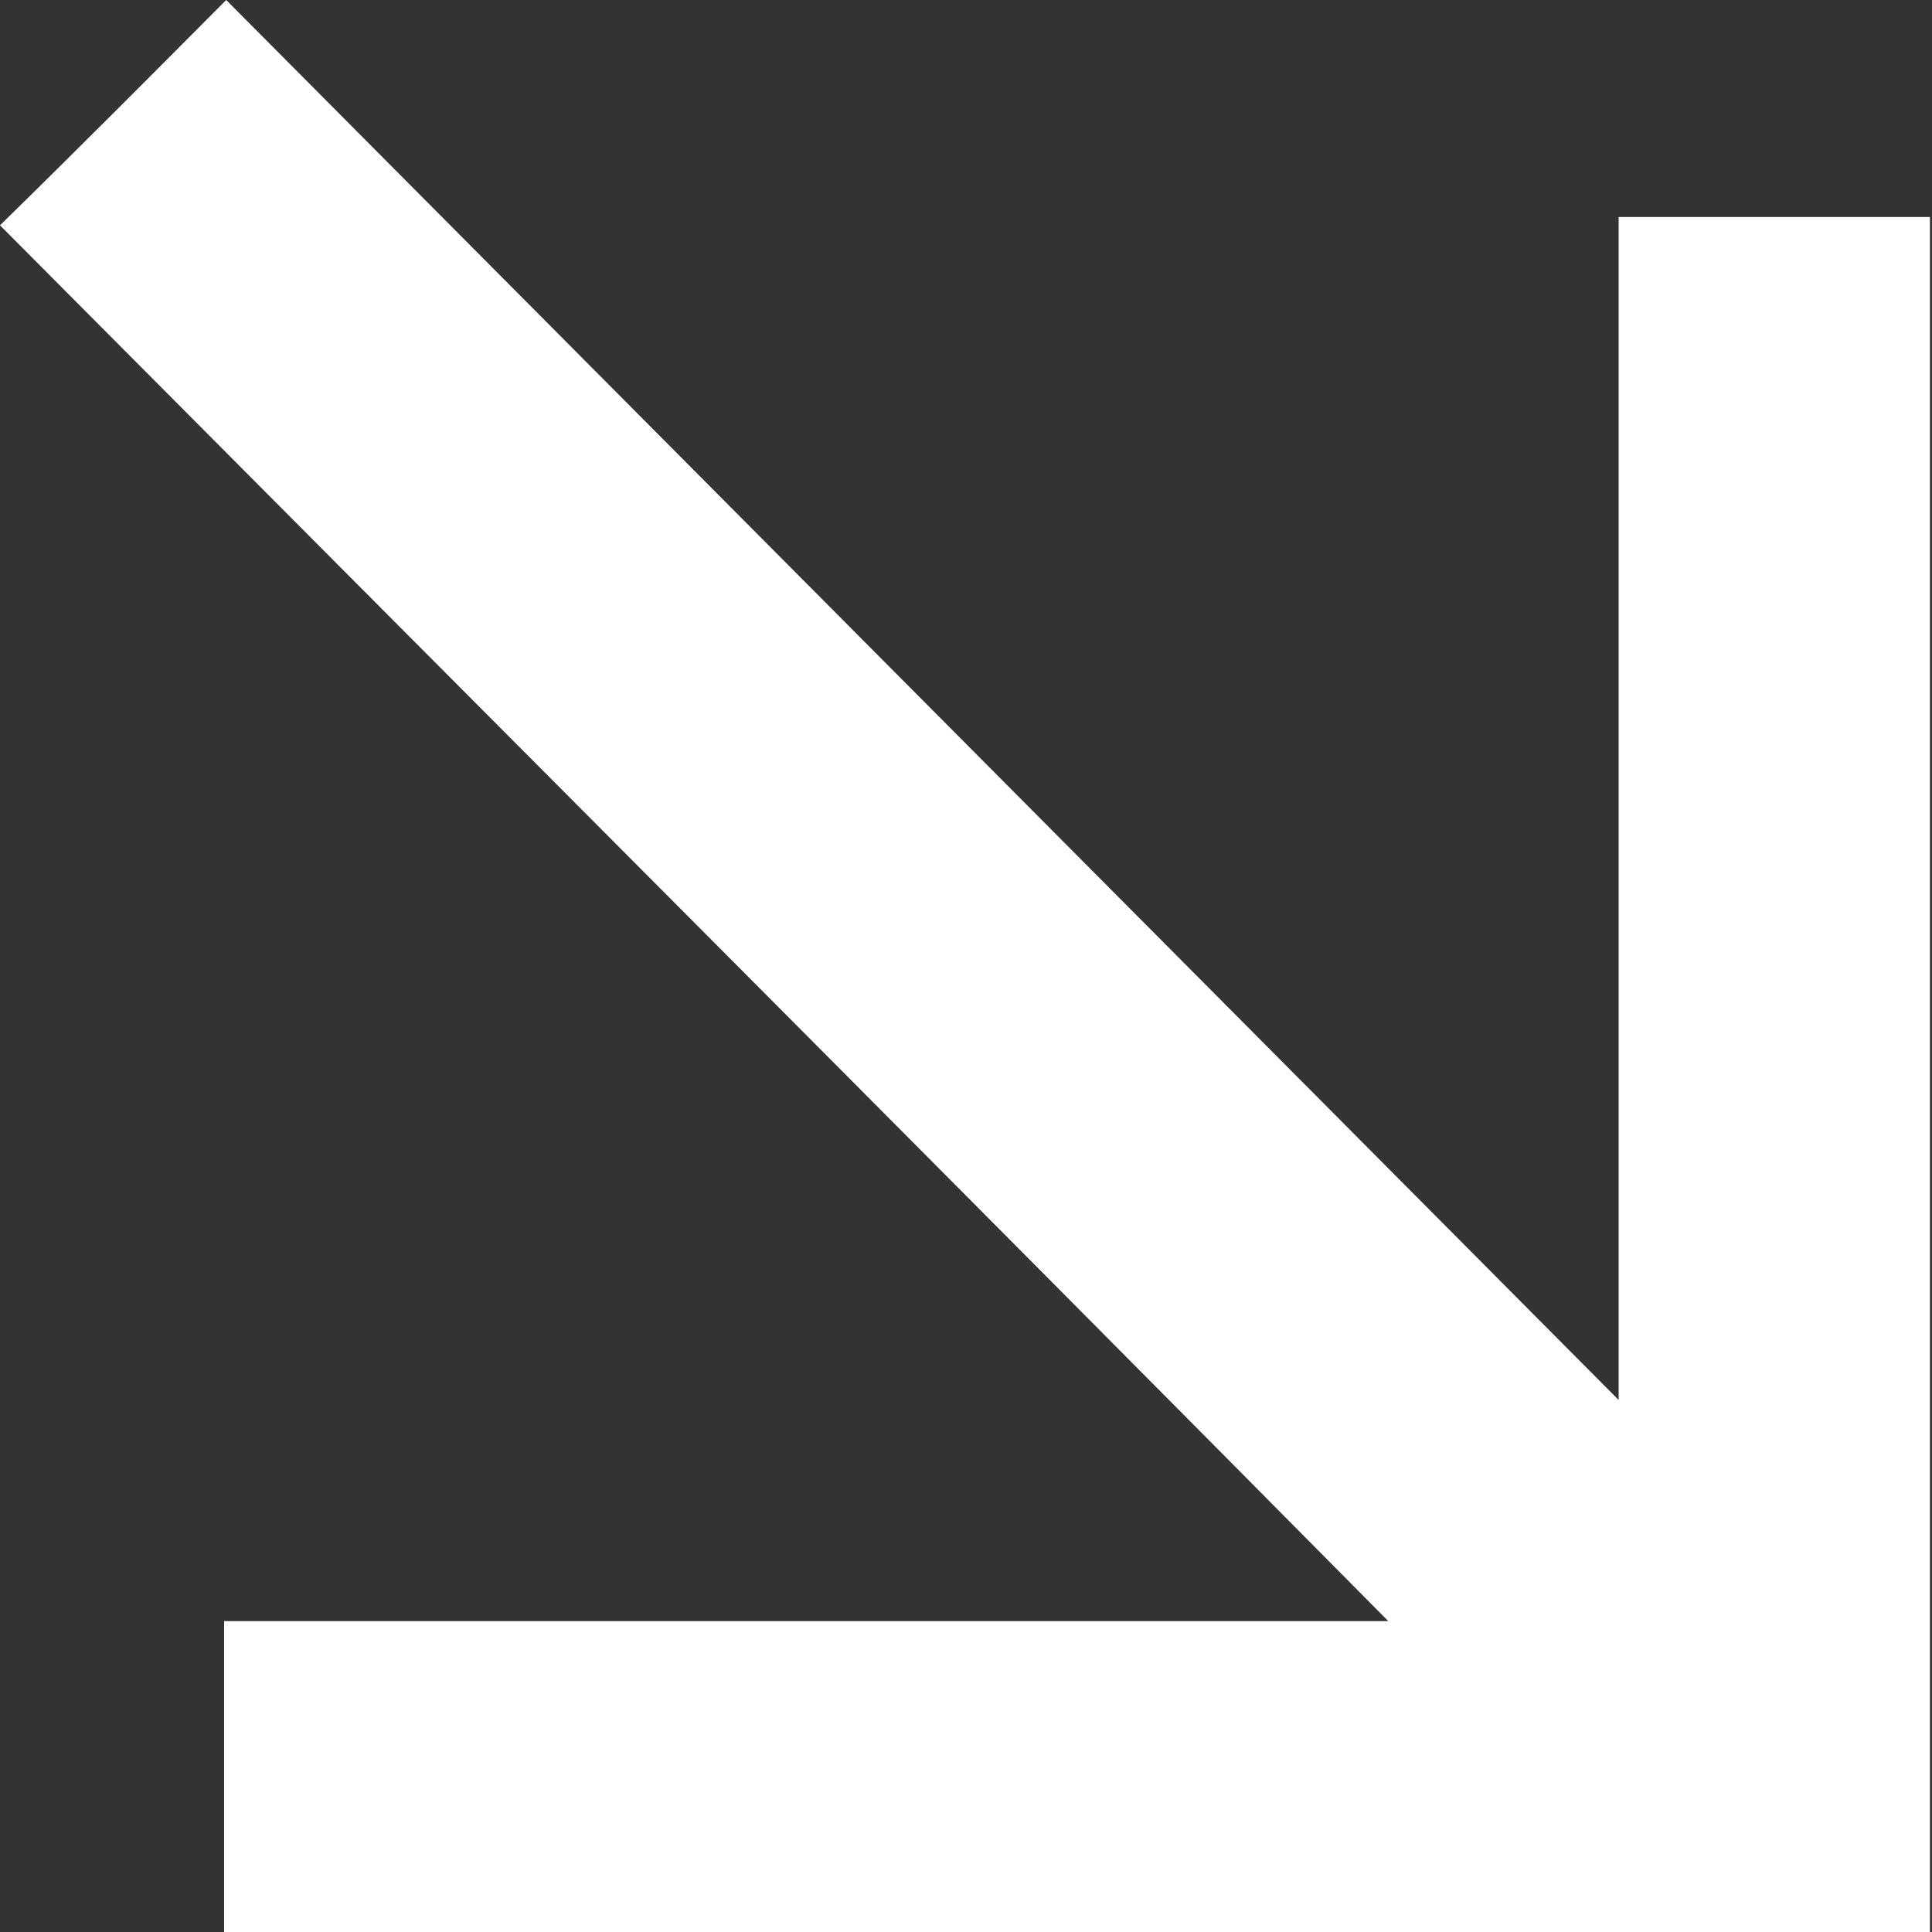 <svg xmlns="http://www.w3.org/2000/svg" width="86" height="86" viewBox="0 0 86 86" fill="none"><rect x="0" y="0" width="86" height="86" fill="#333333" stroke="none"/><g clip-path="url(#clip0_7_749)"><path d="M9.976 86V72.162H61.798C41.199 51.358 20.599 30.741 0 10.03C3.603 6.501 6.836 3.251 10.069 0C30.576 20.618 51.083 41.235 72.052 62.318V9.659H85.908V86H9.976Z" fill="white"></path></g><defs><clipPath id="clip0_7_749"><rect width="86" height="86" fill="white"></rect></clipPath></defs></svg>